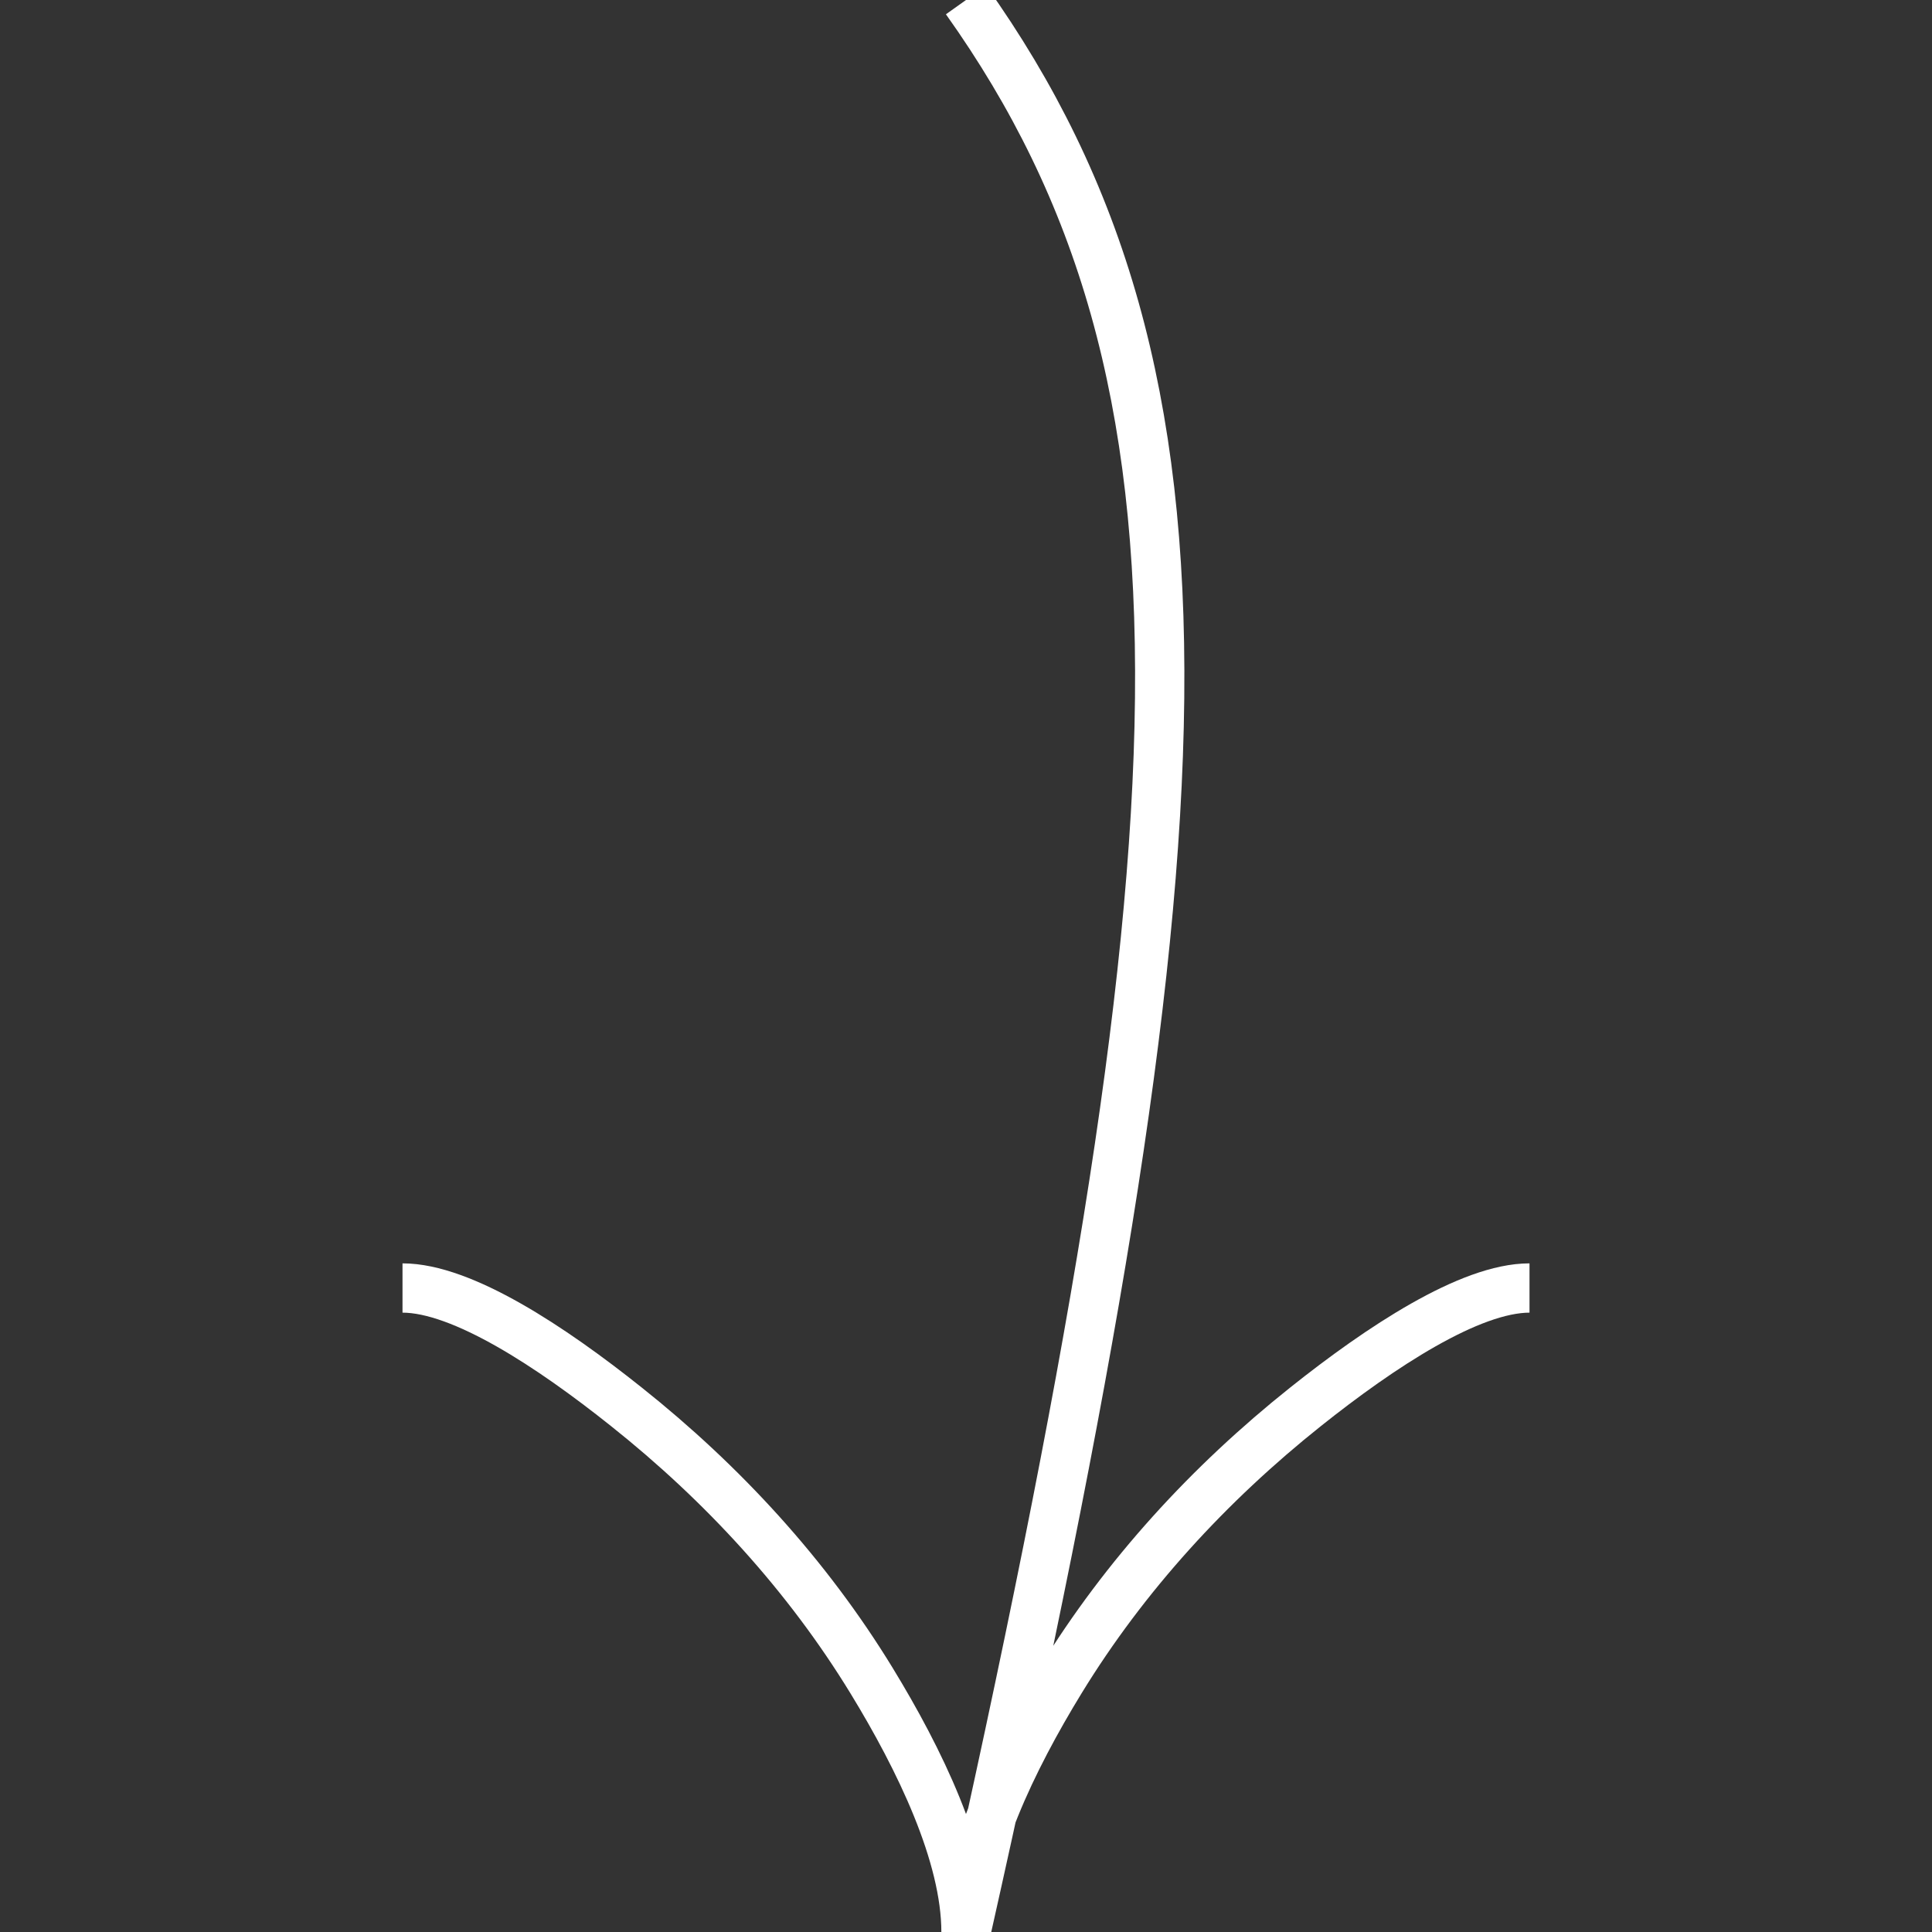 <?xml version="1.0" encoding="UTF-8"?> <svg xmlns="http://www.w3.org/2000/svg" width="196" height="196" viewBox="0 0 196 196" fill="none"><rect x="0" y="0" width="196" height="196" fill="#333333" stroke="none"/><g clip-path="url(#clip0_217_2)"><path d="M40.834 130.667C46.893 130.667 55.942 136.653 63.537 142.713C73.337 150.504 81.887 159.814 88.412 170.487C93.304 178.491 98 188.193 98 196M98 196C98 188.193 102.696 178.483 107.588 170.487C114.121 159.814 122.672 150.504 132.455 142.713C140.058 136.653 149.123 130.667 155.167 130.667M98 196C122.924 84.979 125.457 38.583 98 0" stroke="white" stroke-width="5"></path></g><defs><clipPath id="clip0_217_2"><rect width="196" height="196" fill="white"></rect></clipPath></defs></svg> 